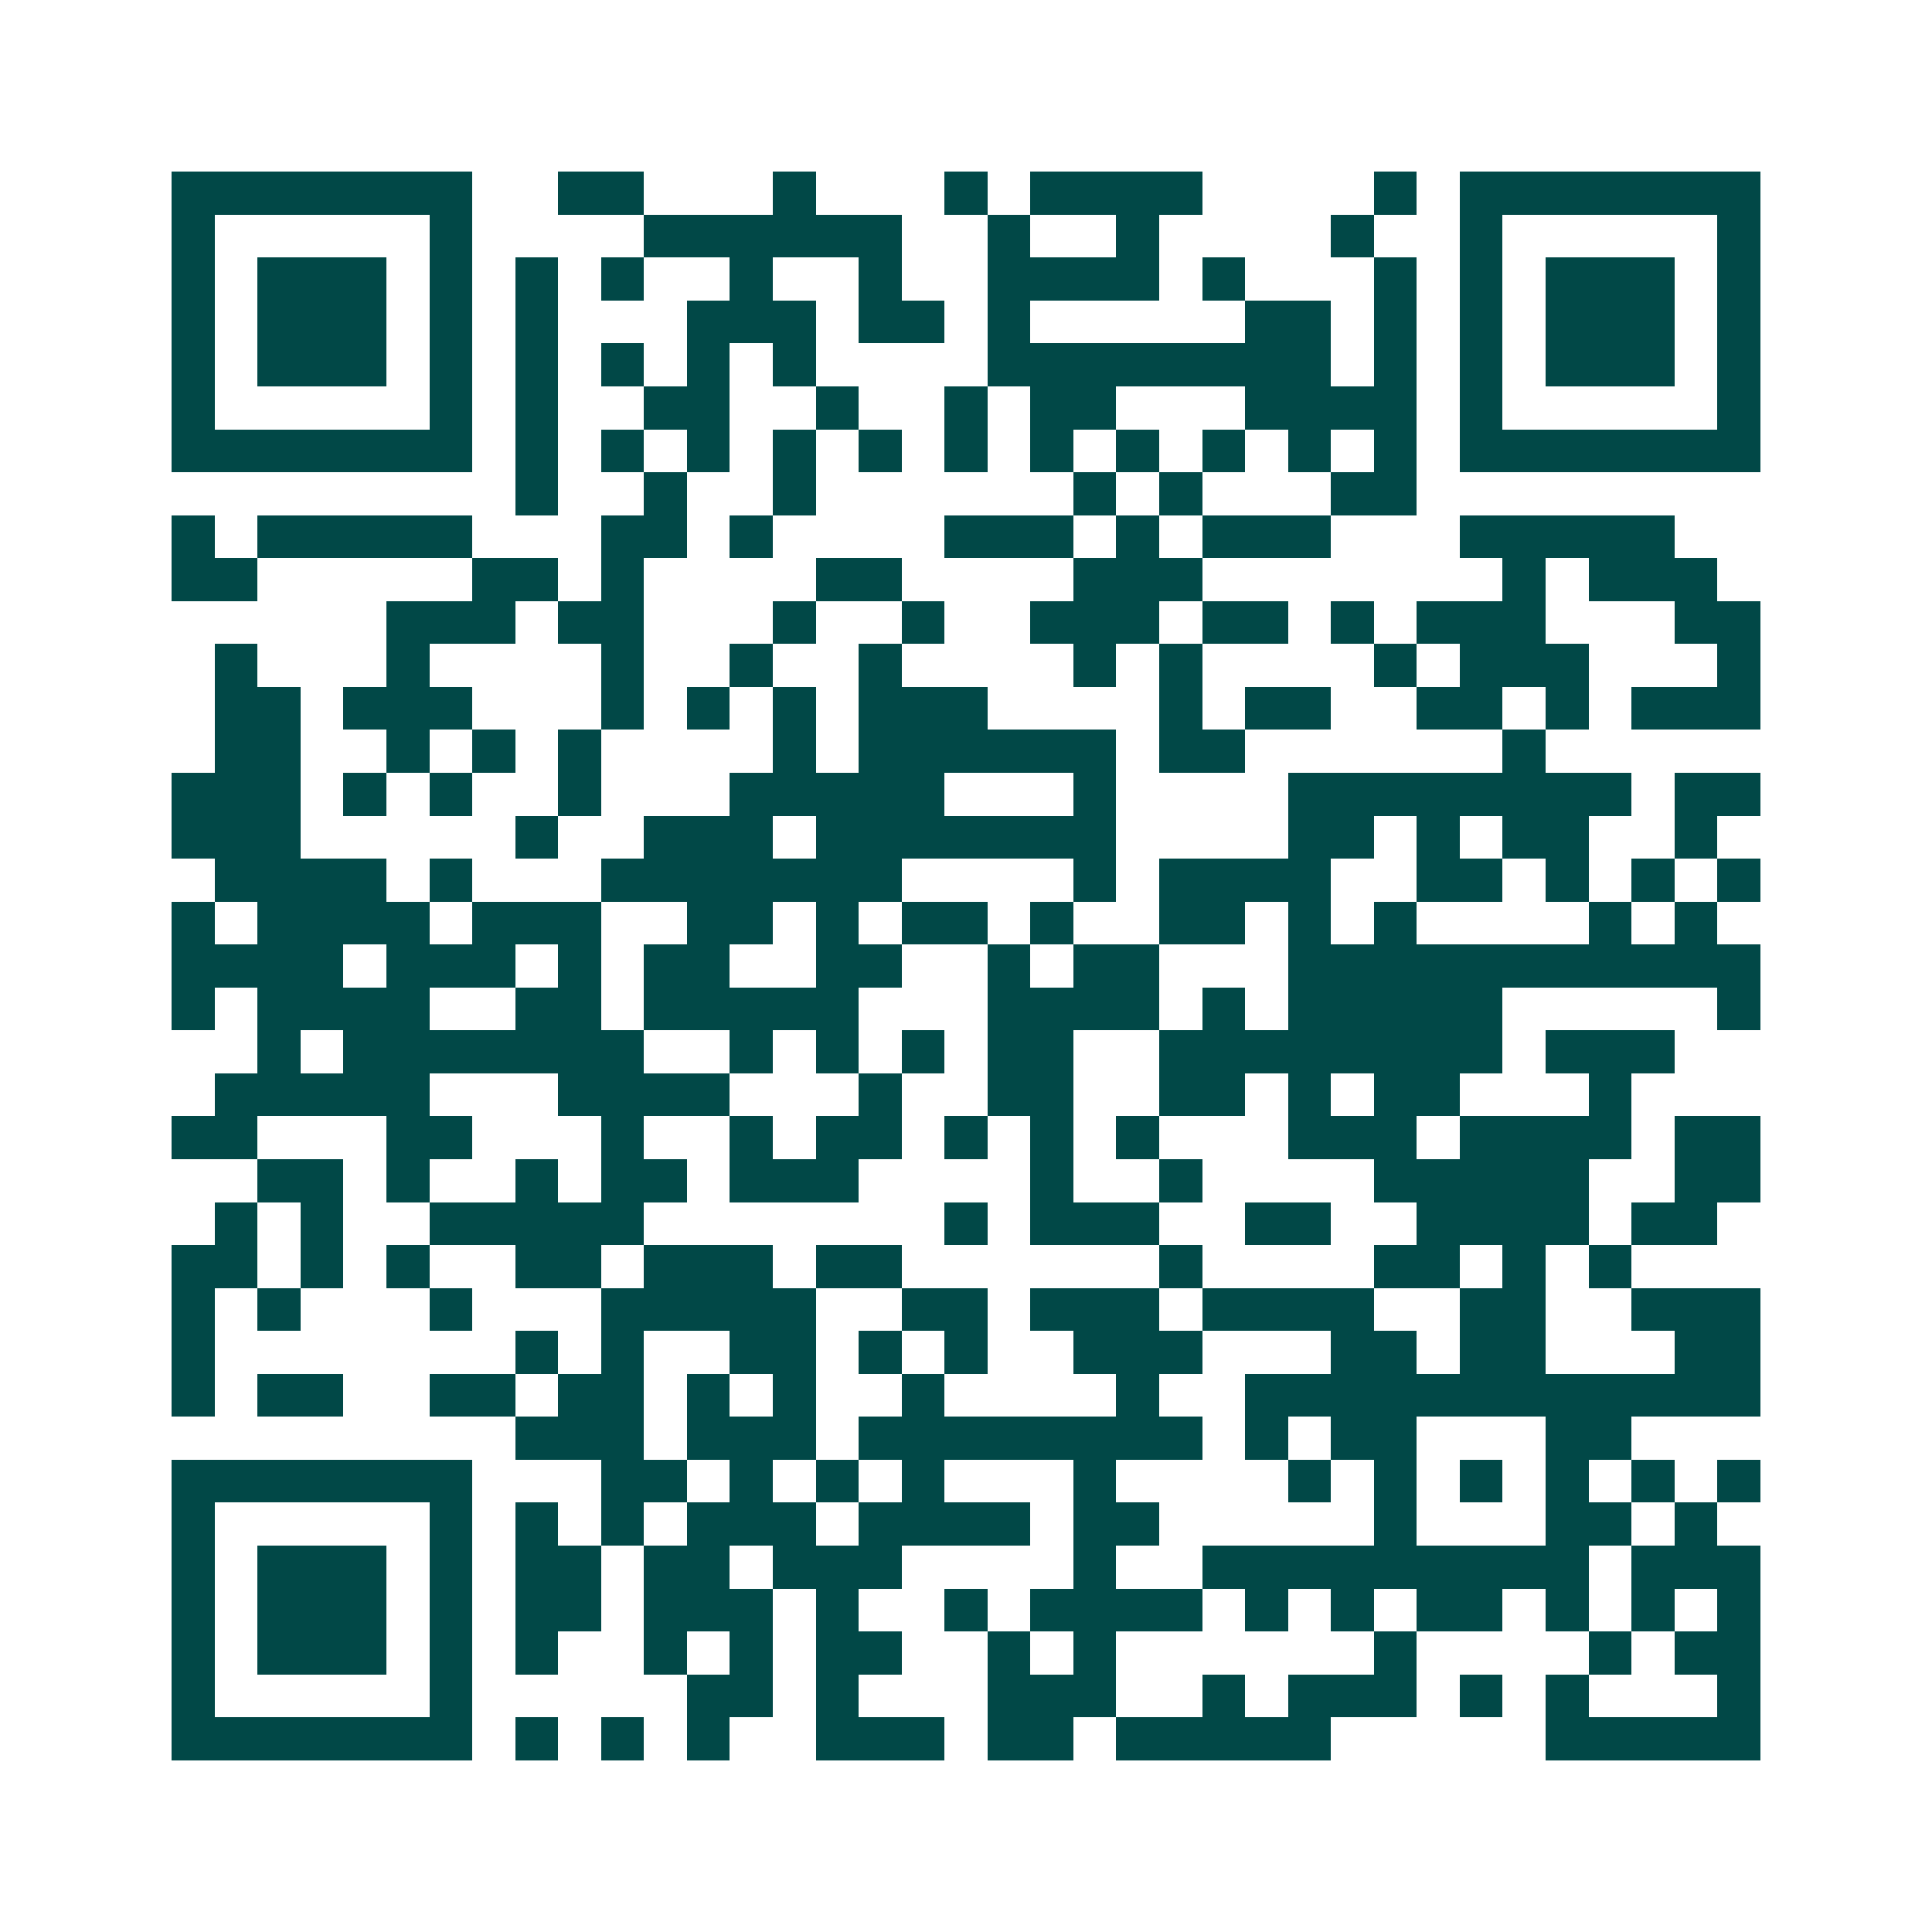 <svg xmlns="http://www.w3.org/2000/svg" width="200" height="200" viewBox="0 0 45 45" shape-rendering="crispEdges"><path fill="#ffffff" d="M0 0h45v45H0z"/><path stroke="#014847" d="M4 4.5h7m2 0h2m3 0h1m3 0h1m1 0h4m4 0h1m1 0h7M4 5.5h1m5 0h1m4 0h6m2 0h1m2 0h1m4 0h1m2 0h1m5 0h1M4 6.5h1m1 0h3m1 0h1m1 0h1m1 0h1m2 0h1m2 0h1m2 0h4m1 0h1m3 0h1m1 0h1m1 0h3m1 0h1M4 7.5h1m1 0h3m1 0h1m1 0h1m3 0h3m1 0h2m1 0h1m5 0h2m1 0h1m1 0h1m1 0h3m1 0h1M4 8.5h1m1 0h3m1 0h1m1 0h1m1 0h1m1 0h1m1 0h1m4 0h8m1 0h1m1 0h1m1 0h3m1 0h1M4 9.5h1m5 0h1m1 0h1m2 0h2m2 0h1m2 0h1m1 0h2m3 0h4m1 0h1m5 0h1M4 10.5h7m1 0h1m1 0h1m1 0h1m1 0h1m1 0h1m1 0h1m1 0h1m1 0h1m1 0h1m1 0h1m1 0h1m1 0h7M12 11.5h1m2 0h1m2 0h1m6 0h1m1 0h1m3 0h2M4 12.5h1m1 0h5m3 0h2m1 0h1m4 0h3m1 0h1m1 0h3m3 0h5M4 13.5h2m5 0h2m1 0h1m4 0h2m4 0h3m7 0h1m1 0h3M9 14.5h3m1 0h2m3 0h1m2 0h1m2 0h3m1 0h2m1 0h1m1 0h3m3 0h2M5 15.5h1m3 0h1m4 0h1m2 0h1m2 0h1m4 0h1m1 0h1m4 0h1m1 0h3m3 0h1M5 16.5h2m1 0h3m3 0h1m1 0h1m1 0h1m1 0h3m4 0h1m1 0h2m2 0h2m1 0h1m1 0h3M5 17.5h2m2 0h1m1 0h1m1 0h1m4 0h1m1 0h6m1 0h2m6 0h1M4 18.5h3m1 0h1m1 0h1m2 0h1m3 0h5m3 0h1m4 0h8m1 0h2M4 19.5h3m5 0h1m2 0h3m1 0h7m4 0h2m1 0h1m1 0h2m2 0h1M5 20.5h4m1 0h1m3 0h7m4 0h1m1 0h4m2 0h2m1 0h1m1 0h1m1 0h1M4 21.5h1m1 0h4m1 0h3m2 0h2m1 0h1m1 0h2m1 0h1m2 0h2m1 0h1m1 0h1m4 0h1m1 0h1M4 22.5h4m1 0h3m1 0h1m1 0h2m2 0h2m2 0h1m1 0h2m3 0h11M4 23.5h1m1 0h4m2 0h2m1 0h5m3 0h4m1 0h1m1 0h5m5 0h1M6 24.5h1m1 0h7m2 0h1m1 0h1m1 0h1m1 0h2m2 0h8m1 0h3M5 25.5h5m3 0h4m3 0h1m2 0h2m2 0h2m1 0h1m1 0h2m3 0h1M4 26.5h2m3 0h2m3 0h1m2 0h1m1 0h2m1 0h1m1 0h1m1 0h1m3 0h3m1 0h4m1 0h2M6 27.5h2m1 0h1m2 0h1m1 0h2m1 0h3m4 0h1m2 0h1m4 0h5m2 0h2M5 28.5h1m1 0h1m2 0h5m7 0h1m1 0h3m2 0h2m2 0h4m1 0h2M4 29.5h2m1 0h1m1 0h1m2 0h2m1 0h3m1 0h2m6 0h1m4 0h2m1 0h1m1 0h1M4 30.5h1m1 0h1m3 0h1m3 0h5m2 0h2m1 0h3m1 0h4m2 0h2m2 0h3M4 31.5h1m7 0h1m1 0h1m2 0h2m1 0h1m1 0h1m2 0h3m3 0h2m1 0h2m3 0h2M4 32.5h1m1 0h2m2 0h2m1 0h2m1 0h1m1 0h1m2 0h1m4 0h1m2 0h12M12 33.5h3m1 0h3m1 0h8m1 0h1m1 0h2m3 0h2M4 34.5h7m3 0h2m1 0h1m1 0h1m1 0h1m3 0h1m4 0h1m1 0h1m1 0h1m1 0h1m1 0h1m1 0h1M4 35.5h1m5 0h1m1 0h1m1 0h1m1 0h3m1 0h4m1 0h2m5 0h1m3 0h2m1 0h1M4 36.5h1m1 0h3m1 0h1m1 0h2m1 0h2m1 0h3m4 0h1m2 0h9m1 0h3M4 37.5h1m1 0h3m1 0h1m1 0h2m1 0h3m1 0h1m2 0h1m1 0h4m1 0h1m1 0h1m1 0h2m1 0h1m1 0h1m1 0h1M4 38.5h1m1 0h3m1 0h1m1 0h1m2 0h1m1 0h1m1 0h2m2 0h1m1 0h1m6 0h1m4 0h1m1 0h2M4 39.5h1m5 0h1m5 0h2m1 0h1m3 0h3m2 0h1m1 0h3m1 0h1m1 0h1m3 0h1M4 40.5h7m1 0h1m1 0h1m1 0h1m2 0h3m1 0h2m1 0h5m5 0h5"/></svg>
